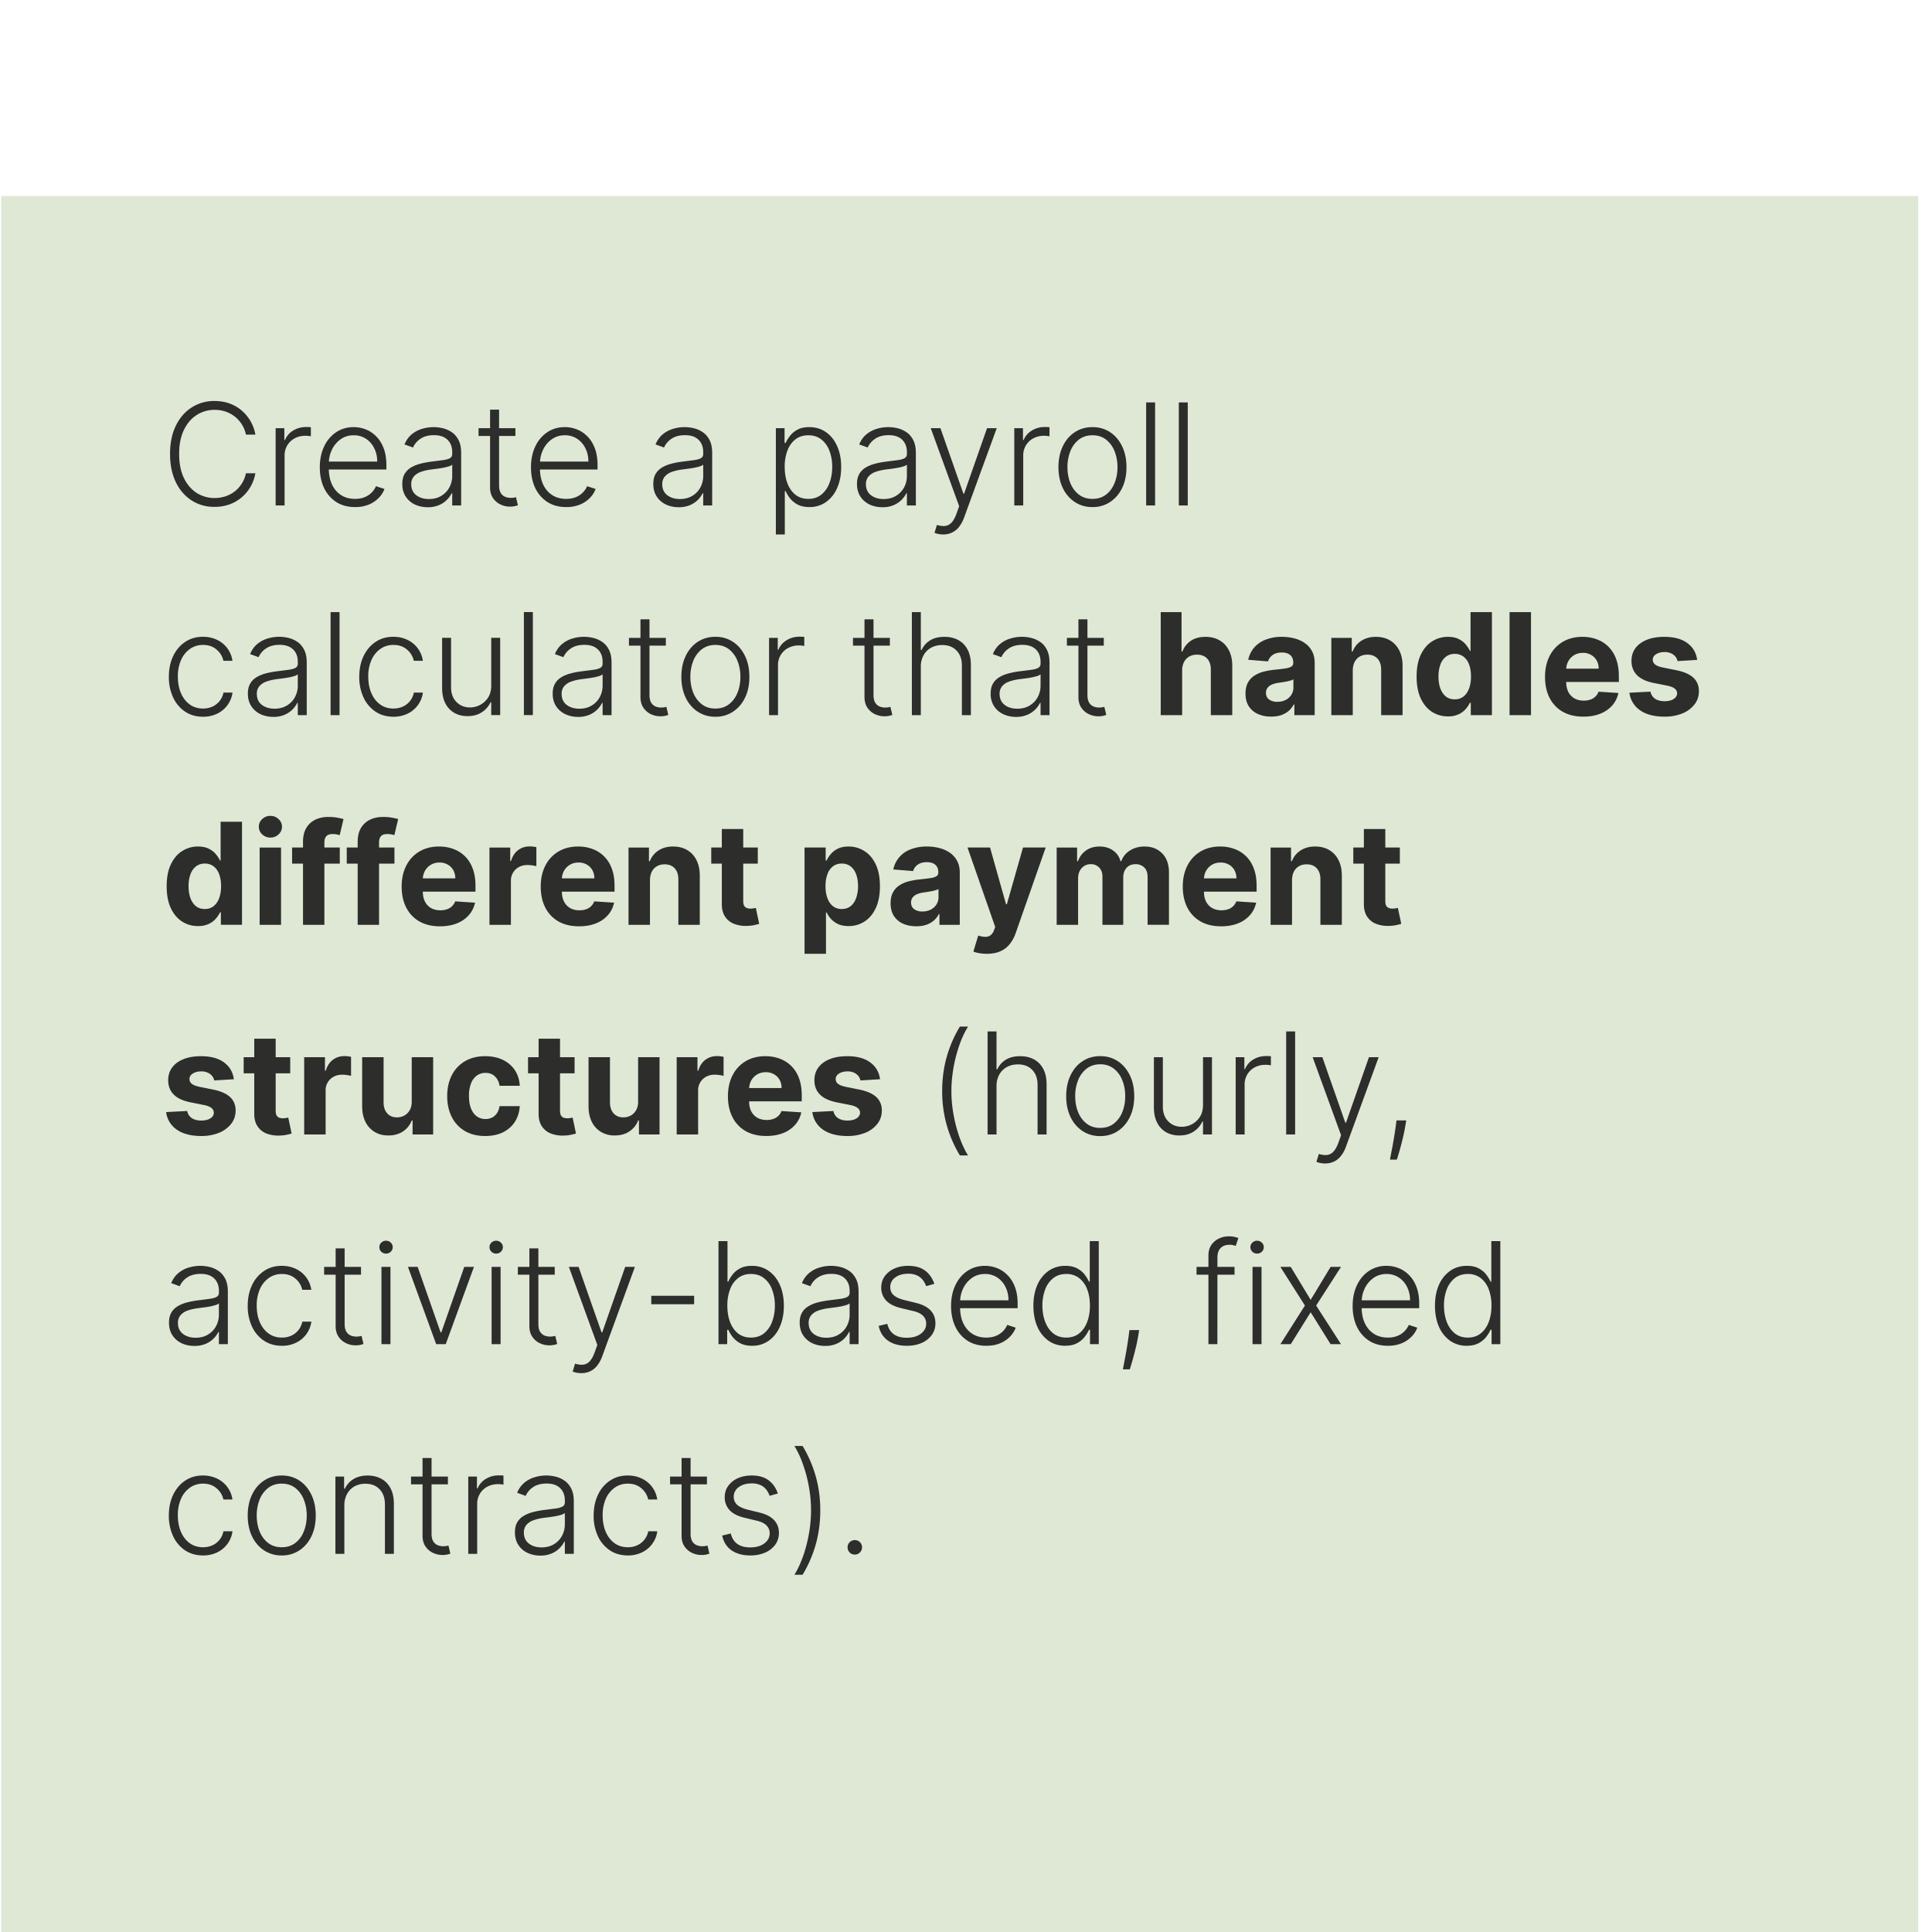 <svg xmlns="http://www.w3.org/2000/svg" width="129" height="129" fill="none"><g filter="url(#a)"><path fill="#DFE8D5" d="M.083.545h128v128h-128z"/><path fill="#000" fill-opacity=".8" d="M17.052 16.481h-.631a1.962 1.962 0 0 0-.256-.651 2.017 2.017 0 0 0-.457-.528 2.082 2.082 0 0 0-.624-.35 2.239 2.239 0 0 0-.756-.124c-.435 0-.831.114-1.19.34-.356.226-.642.559-.857.998-.212.436-.319.972-.319 1.605 0 .639.107 1.176.32 1.613.214.437.5.768.856.995a2.2 2.2 0 0 0 1.19.336c.27 0 .523-.042.756-.125a2.017 2.017 0 0 0 1.082-.874c.122-.2.208-.42.255-.654h.631a2.76 2.76 0 0 1-.316.883 2.633 2.633 0 0 1-.584.713 2.63 2.63 0 0 1-.813.477 2.877 2.877 0 0 1-1.011.171 2.79 2.79 0 0 1-1.54-.433 2.97 2.97 0 0 1-1.054-1.23c-.253-.529-.38-1.152-.38-1.872 0-.718.127-1.342.38-1.87.255-.53.607-.938 1.055-1.227a2.76 2.76 0 0 1 1.539-.437c.367 0 .704.057 1.01.171.308.112.579.272.814.478a2.72 2.72 0 0 1 .9 1.596zm1.352 4.73v-5.16h.581v.793h.044a1.29 1.29 0 0 1 .537-.628c.258-.161.549-.242.874-.242a4.563 4.563 0 0 1 .316.01v.608a5.145 5.145 0 0 0-.142-.02 1.667 1.667 0 0 0-.218-.013c-.269 0-.508.057-.719.171a1.271 1.271 0 0 0-.675 1.15v3.332h-.598zm5.302.108c-.482 0-.899-.112-1.25-.335a2.253 2.253 0 0 1-.817-.938c-.19-.4-.285-.862-.285-1.384 0-.52.095-.981.285-1.384a2.31 2.31 0 0 1 .797-.951c.34-.23.733-.346 1.179-.346.28 0 .55.051.81.154.26.101.492.257.698.467.209.209.373.472.494.79.121.316.182.69.182 1.122v.296h-4.032v-.528h3.42c0-.331-.067-.63-.202-.893a1.567 1.567 0 0 0-.554-.632 1.452 1.452 0 0 0-.816-.232c-.327 0-.615.087-.864.262a1.8 1.8 0 0 0-.584.692c-.14.287-.21.6-.212.941v.316c0 .41.07.768.212 1.075.143.305.346.54.608.709.262.168.572.252.93.252.245 0 .459-.038.642-.114a1.377 1.377 0 0 0 .756-.733l.568.185a1.672 1.672 0 0 1-.386.601 1.967 1.967 0 0 1-.666.444 2.36 2.36 0 0 1-.913.164zm4.852.01c-.312 0-.596-.06-.854-.18a1.493 1.493 0 0 1-.614-.532c-.153-.233-.229-.515-.229-.846 0-.256.048-.47.145-.646.096-.174.232-.317.41-.43.176-.111.386-.2.628-.265s.508-.115.8-.151c.288-.036.532-.067.732-.094.201-.027.355-.07.46-.128.105-.058.158-.152.158-.282v-.121c0-.352-.105-.628-.316-.83-.208-.204-.508-.306-.9-.306-.372 0-.676.082-.91.246a1.359 1.359 0 0 0-.491.578l-.568-.205c.116-.283.278-.508.484-.676a1.91 1.91 0 0 1 .692-.366 2.613 2.613 0 0 1 1.391-.037c.215.052.414.141.598.269.184.125.332.301.447.527.114.224.171.509.171.854v3.504h-.598v-.817h-.037a1.655 1.655 0 0 1-.85.796 1.88 1.88 0 0 1-.75.139zm.08-.547c.318 0 .594-.07.827-.212.233-.14.412-.328.537-.56a1.6 1.6 0 0 0 .192-.777v-.746a.596.596 0 0 1-.225.114 3.11 3.11 0 0 1-.36.091 8.395 8.395 0 0 1-.403.064l-.363.047c-.29.036-.54.092-.745.168a1.074 1.074 0 0 0-.474.316.772.772 0 0 0-.165.51c0 .314.112.557.336.73.224.17.505.255.843.255zm5.777-4.73v.52h-2.462v-.52h2.463zm-1.693-1.237h.602v5.05c0 .215.037.384.11.507a.63.63 0 0 0 .29.259.98.98 0 0 0 .379.074 1.296 1.296 0 0 0 .349-.047l.128.54a1.36 1.36 0 0 1-.215.061 1.4 1.4 0 0 1-.316.03 1.47 1.47 0 0 1-.635-.144 1.242 1.242 0 0 1-.497-.43c-.13-.19-.195-.427-.195-.71v-5.19zm5.083 6.504c-.482 0-.899-.112-1.25-.335a2.252 2.252 0 0 1-.817-.938c-.19-.4-.285-.862-.285-1.384 0-.52.095-.981.285-1.384a2.31 2.31 0 0 1 .797-.951c.34-.23.733-.346 1.179-.346.28 0 .55.051.81.154.26.101.492.257.698.467.209.209.373.472.494.79.121.316.182.69.182 1.122v.296h-4.032v-.528h3.42c0-.331-.067-.63-.201-.893a1.568 1.568 0 0 0-.555-.632 1.452 1.452 0 0 0-.816-.232c-.327 0-.615.087-.864.262a1.801 1.801 0 0 0-.584.692c-.139.287-.21.6-.212.941v.316c0 .41.07.768.212 1.075.143.305.346.54.608.709.262.168.572.252.93.252.245 0 .459-.038.642-.114a1.376 1.376 0 0 0 .756-.733l.568.185a1.672 1.672 0 0 1-.386.601 1.968 1.968 0 0 1-.666.444 2.36 2.36 0 0 1-.913.164zm7.513.01c-.311 0-.596-.06-.853-.18a1.493 1.493 0 0 1-.615-.532c-.153-.233-.229-.515-.229-.846 0-.256.048-.47.145-.646.096-.174.233-.317.41-.43.176-.111.386-.2.628-.265s.508-.115.8-.151c.288-.036.532-.067.732-.094.201-.027.355-.07.46-.128.105-.058.158-.152.158-.282v-.121c0-.352-.105-.628-.316-.83-.208-.204-.508-.306-.9-.306-.372 0-.675.082-.91.246a1.359 1.359 0 0 0-.491.578l-.568-.205c.117-.283.278-.508.484-.676a1.91 1.91 0 0 1 .692-.366 2.611 2.611 0 0 1 1.39-.037c.216.052.415.141.599.269.184.125.333.301.447.527.114.224.171.509.171.854v3.504h-.598v-.817h-.037a1.656 1.656 0 0 1-.85.796 1.88 1.88 0 0 1-.75.139zm.08-.547c.319 0 .594-.07.827-.212.233-.14.412-.328.538-.56a1.6 1.6 0 0 0 .191-.777v-.746a.595.595 0 0 1-.225.114 3.1 3.1 0 0 1-.36.091 8.39 8.39 0 0 1-.403.064l-.363.047c-.29.036-.54.092-.745.168a1.076 1.076 0 0 0-.474.316.773.773 0 0 0-.165.51c0 .314.112.557.336.73.224.17.505.255.843.255zm6.406 2.365v-7.096h.581v.985h.07c.072-.155.17-.313.296-.474.126-.164.291-.301.498-.413.208-.112.47-.168.786-.168.425 0 .797.112 1.115.336.32.221.569.533.746.934.18.398.269.863.269 1.394 0 .533-.09 1-.269 1.401a2.201 2.201 0 0 1-.746.938 1.877 1.877 0 0 1-1.109.335c-.31 0-.572-.056-.782-.168a1.61 1.61 0 0 1-.508-.413 2.381 2.381 0 0 1-.295-.484h-.054v2.893h-.598zm.591-4.512c0 .417.062.786.185 1.109.125.32.305.572.538.756.235.181.52.272.853.272.343 0 .632-.094.867-.282a1.77 1.77 0 0 0 .54-.77c.126-.322.189-.684.189-1.085a2.95 2.95 0 0 0-.185-1.072 1.7 1.7 0 0 0-.538-.756c-.237-.188-.528-.282-.873-.282-.336 0-.622.09-.857.272-.235.18-.414.428-.537.746a3.04 3.04 0 0 0-.182 1.092zm6.523 2.694c-.311 0-.596-.06-.853-.18a1.493 1.493 0 0 1-.615-.532c-.153-.233-.229-.515-.229-.846 0-.256.049-.47.145-.646.096-.174.233-.317.41-.43.177-.111.386-.2.628-.265s.508-.115.8-.151c.289-.036.533-.067.732-.094.202-.027.355-.07.46-.128.106-.058.158-.152.158-.282v-.121c0-.352-.105-.628-.316-.83-.208-.204-.508-.306-.9-.306-.372 0-.675.082-.91.246a1.359 1.359 0 0 0-.491.578l-.568-.205c.117-.283.278-.508.484-.676a1.91 1.91 0 0 1 .692-.366 2.613 2.613 0 0 1 1.391-.037c.215.052.414.141.598.269.184.125.333.301.447.527.114.224.171.509.171.854v3.504h-.598v-.817h-.037a1.655 1.655 0 0 1-.85.796 1.88 1.88 0 0 1-.749.139zm.08-.547c.319 0 .594-.07.827-.212.233-.14.412-.328.538-.56.127-.236.191-.495.191-.777v-.746a.596.596 0 0 1-.225.114 3.11 3.11 0 0 1-.36.091 8.395 8.395 0 0 1-.403.064 43.92 43.92 0 0 1-.362.047c-.291.036-.54.092-.746.168a1.074 1.074 0 0 0-.474.316.772.772 0 0 0-.165.51c0 .314.112.557.336.73.224.17.505.255.844.255zm3.977 2.365a1.565 1.565 0 0 1-.578-.107l.161-.528c.204.063.386.085.545.067a.668.668 0 0 0 .423-.215c.123-.125.233-.318.33-.578l.187-.524-1.898-5.21h.648l1.533 4.37h.047l1.532-4.37h.648l-2.184 5.976a2.176 2.176 0 0 1-.34.622 1.27 1.27 0 0 1-.466.373c-.175.083-.37.124-.588.124zm4.748-1.935v-5.16h.581v.792h.044c.103-.26.282-.469.538-.628a1.61 1.61 0 0 1 .873-.242 4.558 4.558 0 0 1 .316.01v.608a5.145 5.145 0 0 0-.141-.02 1.667 1.667 0 0 0-.219-.013 1.49 1.49 0 0 0-.719.171 1.27 1.27 0 0 0-.675 1.15v3.332h-.598zm5.221.107a2.1 2.1 0 0 1-1.183-.339 2.296 2.296 0 0 1-.8-.937c-.192-.401-.288-.864-.288-1.388 0-.528.096-.993.289-1.394.192-.403.46-.717.8-.94.342-.227.736-.34 1.182-.34.446 0 .839.113 1.18.34.34.225.606.539.799.94.195.4.292.866.292 1.394 0 .524-.096.987-.289 1.388-.192.398-.46.71-.803.937a2.08 2.08 0 0 1-1.179.34zm0-.547c.358 0 .662-.096.91-.29.25-.192.437-.448.565-.768.13-.32.195-.674.195-1.059 0-.385-.065-.739-.195-1.062a1.806 1.806 0 0 0-.564-.776c-.249-.195-.553-.292-.91-.292s-.66.098-.911.292a1.83 1.83 0 0 0-.568.776 2.86 2.86 0 0 0-.192 1.062c0 .385.064.738.192 1.058.13.32.319.577.568.77.248.192.552.289.91.289zm4.182-6.44v6.88h-.598v-6.88h.598zm2.18 0v6.88h-.597v-6.88h.598zm-65.75 20.986c-.462 0-.864-.115-1.206-.346a2.291 2.291 0 0 1-.793-.947 3.19 3.19 0 0 1-.282-1.37c0-.518.095-.979.285-1.382.193-.403.46-.719.8-.947.34-.23.736-.346 1.186-.346.345 0 .657.067.937.201a1.823 1.823 0 0 1 1.038 1.401h-.604a1.336 1.336 0 0 0-.454-.745c-.237-.209-.54-.313-.907-.313-.33 0-.62.09-.874.269a1.766 1.766 0 0 0-.594.742 2.67 2.67 0 0 0-.212 1.099c0 .419.07.79.208 1.112.14.32.334.571.585.753.253.181.549.272.887.272.228 0 .437-.043.625-.128a1.293 1.293 0 0 0 .739-.937h.605a1.826 1.826 0 0 1-1.015 1.404 2.105 2.105 0 0 1-.954.208zm4.692.01c-.312 0-.596-.06-.854-.18a1.493 1.493 0 0 1-.614-.532c-.153-.233-.229-.515-.229-.846 0-.256.048-.47.145-.645.096-.175.232-.319.41-.43.176-.112.386-.201.628-.266s.508-.115.8-.151c.288-.036.532-.067.732-.094.201-.027.355-.07.46-.128.105-.058.158-.152.158-.282v-.121c0-.352-.105-.628-.316-.83-.208-.204-.508-.306-.9-.306-.372 0-.676.082-.91.246a1.357 1.357 0 0 0-.491.578l-.568-.205c.116-.283.278-.508.484-.676.206-.17.436-.292.692-.366a2.612 2.612 0 0 1 1.39-.037c.216.052.415.141.599.269.183.125.332.301.447.527.114.224.17.509.17.854v3.504h-.597v-.817h-.037a1.655 1.655 0 0 1-.85.796 1.88 1.88 0 0 1-.75.139zm.08-.547c.318 0 .594-.07.827-.212.233-.14.412-.328.537-.56a1.6 1.6 0 0 0 .192-.777v-.746a.595.595 0 0 1-.225.114 3.104 3.104 0 0 1-.36.091 8.395 8.395 0 0 1-.403.064l-.363.047c-.29.036-.54.092-.746.168a1.076 1.076 0 0 0-.473.316.773.773 0 0 0-.165.51c0 .314.112.557.336.73.224.17.505.255.843.255zm4.343-6.45v6.88h-.598v-6.88h.598zm3.598 6.987c-.461 0-.863-.115-1.206-.346a2.292 2.292 0 0 1-.793-.947 3.19 3.19 0 0 1-.282-1.37c0-.518.095-.979.285-1.382.193-.403.46-.719.8-.947.34-.23.736-.346 1.186-.346.345 0 .657.067.937.201a1.823 1.823 0 0 1 1.038 1.401h-.604a1.336 1.336 0 0 0-.454-.745c-.237-.209-.54-.313-.907-.313-.33 0-.62.09-.873.269a1.765 1.765 0 0 0-.595.742 2.67 2.67 0 0 0-.212 1.099c0 .419.07.79.209 1.112.138.32.333.571.584.753.253.181.549.272.887.272.229 0 .437-.043.625-.128a1.294 1.294 0 0 0 .74-.937h.604a1.827 1.827 0 0 1-1.015 1.404 2.105 2.105 0 0 1-.954.208zm6.53-2.08V30.05h.598v5.16h-.598v-.856h-.047a1.591 1.591 0 0 1-.575.662c-.262.175-.582.262-.96.262-.33 0-.622-.072-.878-.215a1.522 1.522 0 0 1-.601-.638c-.146-.28-.218-.624-.218-1.032V30.05h.598v3.306c0 .404.118.728.356.975.237.244.542.366.914.366a1.436 1.436 0 0 0 1.203-.659c.138-.217.208-.483.208-.8zm2.78-4.908v6.88h-.599v-6.88h.598zm3.021 7c-.312 0-.596-.061-.853-.182a1.493 1.493 0 0 1-.615-.53c-.153-.234-.229-.516-.229-.847 0-.256.048-.47.145-.645.096-.175.233-.319.41-.43.176-.112.386-.201.628-.266s.508-.115.8-.151c.288-.036.532-.067.732-.094.202-.027.355-.07.46-.128.105-.058.158-.152.158-.282v-.121c0-.352-.105-.628-.316-.83-.208-.204-.508-.306-.9-.306-.372 0-.675.082-.91.246a1.359 1.359 0 0 0-.491.578l-.568-.205c.117-.283.278-.508.484-.676a1.91 1.91 0 0 1 .692-.366 2.613 2.613 0 0 1 1.391-.037c.215.052.414.141.598.269.184.125.333.301.447.527.114.224.171.509.171.854v3.504h-.598v-.817H40.2a1.655 1.655 0 0 1-.85.796 1.88 1.88 0 0 1-.75.139zm.08-.548c.319 0 .594-.07.827-.212.233-.14.412-.328.538-.56.127-.236.191-.495.191-.777v-.746a.596.596 0 0 1-.225.114 3.11 3.11 0 0 1-.36.091 8.395 8.395 0 0 1-.403.064 43.92 43.92 0 0 1-.363.047c-.29.036-.54.092-.745.168a1.074 1.074 0 0 0-.474.316.772.772 0 0 0-.165.51c0 .314.112.557.336.73.224.17.505.255.843.255zm5.778-4.73v.52h-2.463v-.52h2.463zm-1.694-1.237h.602v5.05c0 .215.037.384.11.507a.63.63 0 0 0 .29.259.98.98 0 0 0 .38.074 1.26 1.26 0 0 0 .348-.047l.128.54a1.36 1.36 0 0 1-.215.061 1.4 1.4 0 0 1-.316.03 1.47 1.47 0 0 1-.635-.144 1.242 1.242 0 0 1-.497-.43c-.13-.19-.195-.427-.195-.71v-5.19zm5.002 6.504a2.1 2.1 0 0 1-1.183-.339 2.296 2.296 0 0 1-.8-.937c-.192-.401-.288-.864-.288-1.388 0-.528.096-.993.289-1.394.193-.403.459-.717.8-.94.342-.227.736-.34 1.182-.34.446 0 .839.113 1.18.34.34.225.606.539.799.94.195.4.292.866.292 1.394 0 .524-.096.987-.289 1.388-.192.398-.46.71-.803.937a2.08 2.08 0 0 1-1.179.34zm0-.547c.358 0 .662-.096.91-.29.25-.192.437-.448.565-.768.13-.32.195-.674.195-1.059 0-.385-.065-.739-.195-1.062a1.806 1.806 0 0 0-.564-.776c-.25-.195-.552-.292-.91-.292-.357 0-.66.098-.911.292a1.83 1.83 0 0 0-.568.776 2.86 2.86 0 0 0-.192 1.062c0 .385.064.738.192 1.059.13.32.319.576.568.769.248.193.552.289.91.289zm3.584.44v-5.16h.581v.792h.044c.103-.26.282-.469.538-.628a1.61 1.61 0 0 1 .873-.242 4.563 4.563 0 0 1 .316.01v.608a5.145 5.145 0 0 0-.141-.02 1.667 1.667 0 0 0-.219-.013 1.49 1.49 0 0 0-.719.171 1.271 1.271 0 0 0-.675 1.15v3.332h-.598zm8.066-5.16v.52h-2.463v-.52h2.463zm-1.693-1.237h.601v5.05c0 .215.037.384.11.507a.63.63 0 0 0 .29.259.98.98 0 0 0 .38.074 1.282 1.282 0 0 0 .349-.047l.128.54c-.059.023-.13.043-.215.061a1.4 1.4 0 0 1-.316.03 1.47 1.47 0 0 1-.635-.144 1.243 1.243 0 0 1-.497-.43c-.13-.19-.195-.427-.195-.71v-5.19zm3.76 3.172v3.225h-.598v-6.88h.598v2.529h.054c.12-.267.308-.48.56-.638.256-.16.579-.239.968-.239.35 0 .657.072.921.215.264.143.47.355.618.635.148.28.222.625.222 1.035v3.343h-.601v-3.306c0-.426-.12-.76-.356-1.005-.236-.246-.554-.37-.955-.37-.275 0-.52.059-.736.175a1.285 1.285 0 0 0-.51.505 1.548 1.548 0 0 0-.185.776zm6.36 3.343c-.312 0-.597-.061-.854-.182a1.493 1.493 0 0 1-.615-.53 1.52 1.52 0 0 1-.228-.847c0-.256.048-.47.144-.645.096-.175.233-.319.41-.43.177-.112.386-.201.628-.266s.509-.115.8-.151c.289-.036.533-.067.732-.094.202-.027.355-.07.46-.128.106-.058.158-.152.158-.282v-.121c0-.352-.105-.628-.315-.83-.209-.204-.509-.306-.9-.306-.373 0-.676.082-.911.246a1.358 1.358 0 0 0-.49.578l-.569-.205c.117-.283.278-.508.484-.676.206-.17.437-.292.692-.366a2.612 2.612 0 0 1 1.39-.037c.216.052.416.141.6.269.183.125.332.301.446.527.114.224.171.509.171.854v3.504h-.598v-.817h-.037a1.655 1.655 0 0 1-.85.796 1.88 1.88 0 0 1-.749.139zm.08-.548c.318 0 .593-.07.826-.212.233-.14.412-.328.538-.56a1.6 1.6 0 0 0 .191-.777v-.746a.595.595 0 0 1-.225.114 3.104 3.104 0 0 1-.36.091 8.395 8.395 0 0 1-.402.064l-.363.047c-.291.036-.54.092-.746.168a1.076 1.076 0 0 0-.474.316.773.773 0 0 0-.164.51c0 .314.112.557.336.73.224.17.505.255.843.255zm5.777-4.73v.52h-2.463v-.52H73.7zm-1.693-1.237h.601v5.05c0 .215.037.384.11.507a.63.63 0 0 0 .29.259.98.98 0 0 0 .38.074 1.282 1.282 0 0 0 .349-.047l.128.54a1.44 1.44 0 0 1-.216.061 1.4 1.4 0 0 1-.315.03 1.47 1.47 0 0 1-.635-.144 1.242 1.242 0 0 1-.498-.43c-.13-.19-.194-.427-.194-.71v-5.19zm6.925 3.413v2.984h-1.431v-6.88h1.39v2.63h.061a1.47 1.47 0 0 1 .564-.716c.26-.174.586-.262.978-.262.358 0 .671.079.938.235.268.155.477.378.624.669.15.289.224.635.222 1.038v3.286h-1.431v-3.03c.002-.319-.079-.566-.242-.743-.161-.177-.387-.265-.679-.265-.195 0-.367.04-.517.124a.881.881 0 0 0-.35.363 1.229 1.229 0 0 0-.127.567zm5.944 3.081a2.15 2.15 0 0 1-.88-.171 1.417 1.417 0 0 1-.612-.514c-.147-.229-.221-.513-.221-.853 0-.287.052-.528.157-.723a1.28 1.28 0 0 1 .43-.47 2.1 2.1 0 0 1 .619-.269c.233-.06.477-.103.732-.128.3-.03.542-.06.726-.087.184-.029.317-.072.4-.128a.28.28 0 0 0 .124-.248v-.02c0-.213-.067-.378-.202-.494-.132-.117-.32-.175-.564-.175-.258 0-.462.057-.615.171a.789.789 0 0 0-.302.424l-1.324-.108c.067-.313.2-.584.397-.813.197-.23.45-.407.762-.53a2.917 2.917 0 0 1 1.089-.189c.286 0 .56.034.823.1.264.068.498.172.702.313.206.142.369.323.487.545.119.22.178.482.178.79v3.48h-1.357v-.716h-.04a1.454 1.454 0 0 1-.333.427c-.139.12-.306.216-.5.286-.195.067-.42.1-.676.1zm.41-.987c.21 0 .396-.042.558-.125a.989.989 0 0 0 .38-.342.884.884 0 0 0 .137-.488v-.547a.766.766 0 0 1-.185.08 3.34 3.34 0 0 1-.258.064 9.765 9.765 0 0 1-.29.05l-.261.038a1.766 1.766 0 0 0-.44.117.703.703 0 0 0-.293.219.532.532 0 0 0-.104.336c0 .194.07.343.212.446a.922.922 0 0 0 .544.152zm5.038-2.094v2.984h-1.431v-5.16h1.364v.91h.06c.114-.3.306-.538.575-.712.269-.177.594-.266.977-.266.359 0 .671.079.938.235.266.157.473.381.621.672.148.29.222.634.222 1.035v3.286h-1.43v-3.03c.002-.316-.079-.563-.242-.74-.164-.179-.389-.268-.675-.268-.193 0-.363.04-.511.124a.866.866 0 0 0-.343.363c-.08.156-.122.346-.124.567zm6.356 3.068c-.392 0-.747-.1-1.065-.303-.316-.203-.567-.502-.753-.897-.184-.396-.275-.882-.275-1.458 0-.591.095-1.083.285-1.475.19-.394.444-.688.76-.883a1.945 1.945 0 0 1 1.044-.296c.29 0 .53.05.723.148.195.096.351.217.47.363.121.143.213.284.276.423h.043v-2.587h1.428v6.88h-1.411v-.826h-.06a1.843 1.843 0 0 1-.286.427 1.42 1.42 0 0 1-.474.346 1.632 1.632 0 0 1-.705.138zm.453-1.139a.918.918 0 0 0 .585-.188c.161-.128.284-.306.37-.534.087-.229.13-.497.13-.803 0-.307-.042-.574-.127-.8a1.148 1.148 0 0 0-.37-.524.94.94 0 0 0-.588-.185.928.928 0 0 0-.594.192 1.171 1.171 0 0 0-.367.53 2.28 2.28 0 0 0-.124.787c0 .3.041.565.124.796.085.228.208.408.367.538a.93.93 0 0 0 .594.191zm5.091-5.826v6.88h-1.431v-6.88h1.431zm3.498 6.982c-.53 0-.987-.108-1.37-.323a2.209 2.209 0 0 1-.881-.92c-.206-.4-.309-.87-.309-1.415 0-.53.103-.997.309-1.398.206-.4.497-.713.871-.937.376-.224.817-.336 1.323-.336.341 0 .658.055.951.165.296.107.553.27.773.487a2.2 2.2 0 0 1 .517.82c.123.327.185.71.185 1.149v.393h-4.358v-.887h3.011c0-.206-.045-.389-.135-.548a.953.953 0 0 0-.373-.373 1.06 1.06 0 0 0-.547-.137c-.217 0-.41.05-.578.15a1.059 1.059 0 0 0-.39.4 1.13 1.13 0 0 0-.144.555V33c0 .256.047.476.141.662.096.186.232.33.406.43.175.1.382.151.622.151.159 0 .305-.022.437-.067a.874.874 0 0 0 .554-.53l1.324.087a1.808 1.808 0 0 1-.413.833 2.075 2.075 0 0 1-.8.55c-.325.13-.7.196-1.126.196zm7.597-3.79-1.31.08a.684.684 0 0 0-.145-.302.765.765 0 0 0-.292-.218.995.995 0 0 0-.427-.084c-.222 0-.409.047-.561.14-.152.093-.228.216-.228.37 0 .124.049.228.147.313.099.085.268.153.508.205l.934.188c.501.103.875.269 1.122.497.246.229.369.529.369.9 0 .339-.099.636-.299.891a1.939 1.939 0 0 1-.813.598 3.091 3.091 0 0 1-1.186.212c-.683 0-1.227-.143-1.632-.427a1.658 1.658 0 0 1-.709-1.17l1.407-.073a.727.727 0 0 0 .309.477c.164.108.373.161.629.161.251 0 .452-.048.604-.144.155-.099.233-.225.236-.38a.396.396 0 0 0-.165-.319c-.107-.085-.273-.15-.497-.195l-.894-.178c-.504-.1-.879-.276-1.125-.524-.245-.249-.367-.566-.367-.95 0-.332.09-.618.269-.858.182-.24.436-.424.763-.554.329-.13.714-.195 1.156-.195.651 0 1.164.138 1.538.413.377.276.596.651.659 1.126zM13.222 49.296c-.392 0-.747-.1-1.065-.303-.316-.203-.566-.502-.752-.897-.184-.396-.276-.882-.276-1.458 0-.591.095-1.083.286-1.475.19-.394.443-.688.759-.883a1.945 1.945 0 0 1 1.045-.296c.289 0 .53.05.722.148.195.096.352.217.47.363.122.143.213.284.276.423h.044v-2.587h1.428v6.88h-1.411v-.826h-.06a1.843 1.843 0 0 1-.287.427 1.42 1.42 0 0 1-.473.346 1.632 1.632 0 0 1-.706.138zm.454-1.139c.23 0 .425-.063.584-.188a1.19 1.19 0 0 0 .37-.534c.087-.229.131-.497.131-.803 0-.307-.043-.574-.128-.8a1.148 1.148 0 0 0-.37-.524.94.94 0 0 0-.587-.185.928.928 0 0 0-.595.192 1.171 1.171 0 0 0-.366.53 2.28 2.28 0 0 0-.124.787c0 .3.041.565.124.796.085.228.207.408.366.538.161.127.36.191.595.191zm3.66 1.055v-5.16h1.43v5.16h-1.43zm.718-5.826a.778.778 0 0 1-.547-.212.687.687 0 0 1-.225-.514c0-.197.075-.366.225-.507a.77.77 0 0 1 .547-.215c.213 0 .395.072.545.215a.684.684 0 0 1 0 1.022.766.766 0 0 1-.545.211zm4.634.665v1.075h-3.185v-1.075h3.185zm-2.456 5.16v-5.533c0-.374.073-.684.219-.93.148-.247.35-.431.604-.555.256-.123.546-.184.87-.184.22 0 .42.016.602.05.184.034.32.064.41.09l-.255 1.076a1.76 1.76 0 0 0-.209-.05 1.299 1.299 0 0 0-.248-.024c-.21 0-.358.05-.44.148-.083.096-.125.232-.125.406v5.507h-1.428zm6.106-5.16v1.075h-3.185v-1.075h3.185zm-2.456 5.16v-5.533c0-.374.073-.684.218-.93a1.41 1.41 0 0 1 .605-.555c.255-.123.545-.184.87-.184.22 0 .42.016.602.05.183.034.32.064.41.09l-.256 1.076a1.756 1.756 0 0 0-.208-.05 1.298 1.298 0 0 0-.249-.024c-.21 0-.357.05-.44.148-.083.096-.124.232-.124.406v5.507h-1.428zm5.497.102c-.53 0-.988-.108-1.37-.323a2.21 2.21 0 0 1-.88-.92c-.207-.4-.31-.87-.31-1.415 0-.53.103-.997.31-1.398.205-.4.495-.713.87-.937.376-.224.817-.336 1.323-.336.34 0 .658.055.95.165.297.107.554.27.774.487.221.217.394.49.517.82.123.327.185.71.185 1.149v.393H27.39v-.887h3.01c0-.206-.044-.389-.134-.548a.963.963 0 0 0-.373-.373 1.064 1.064 0 0 0-.547-.137c-.218 0-.41.05-.578.15a1.061 1.061 0 0 0-.39.4 1.13 1.13 0 0 0-.145.555V47c0 .256.048.476.142.662.096.186.232.33.406.43.175.1.382.151.622.151.159 0 .304-.022.437-.067a.877.877 0 0 0 .554-.53l1.324.087a1.806 1.806 0 0 1-.414.833 2.074 2.074 0 0 1-.8.55c-.324.13-.7.196-1.125.196zm3.303-.101v-5.16h1.387v.9h.054c.094-.32.252-.562.474-.726.222-.166.477-.249.766-.249a2.154 2.154 0 0 1 .45.05v1.27a2.503 2.503 0 0 0-.605-.077c-.21 0-.398.047-.564.138a1.014 1.014 0 0 0-.53.934v2.92h-1.432zm5.983.1c-.531 0-.988-.107-1.371-.322a2.209 2.209 0 0 1-.88-.92c-.206-.4-.31-.87-.31-1.415 0-.53.104-.997.31-1.398.206-.4.496-.713.87-.937.376-.224.817-.336 1.324-.336.34 0 .657.055.95.165a2.1 2.1 0 0 1 .773.487 2.2 2.2 0 0 1 .517.82c.124.327.185.71.185 1.149v.393h-4.357v-.887h3.01c0-.206-.045-.389-.134-.548a.963.963 0 0 0-.373-.373 1.064 1.064 0 0 0-.548-.137c-.217 0-.41.05-.578.15a1.061 1.061 0 0 0-.39.4 1.13 1.13 0 0 0-.144.555V47c0 .256.047.476.141.662.097.186.232.33.407.43.174.1.382.151.621.151.16 0 .305-.022.437-.067a.875.875 0 0 0 .554-.53l1.324.087a1.807 1.807 0 0 1-.413.833 2.074 2.074 0 0 1-.8.55c-.325.13-.7.196-1.125.196zm4.734-3.084v2.984h-1.432v-5.16h1.364v.91h.06c.115-.3.307-.538.575-.712.27-.177.595-.266.978-.266.358 0 .67.079.937.235a1.6 1.6 0 0 1 .622.672c.148.29.222.634.222 1.035v3.286h-1.431v-3.03c.002-.316-.079-.563-.242-.74-.164-.179-.389-.269-.676-.269-.192 0-.363.042-.51.125a.866.866 0 0 0-.343.363c-.08.157-.122.346-.124.567zm7.199-2.177v1.075H47.49v-1.075h3.108zm-2.402-1.236h1.43v4.811c0 .132.02.235.061.31.04.07.096.121.168.15a.68.68 0 0 0 .256.044c.067 0 .134-.006.201-.017l.155-.03.225 1.065a4.052 4.052 0 0 1-.303.077 2.4 2.4 0 0 1-.473.057 2.174 2.174 0 0 1-.907-.137 1.267 1.267 0 0 1-.602-.49c-.143-.223-.214-.502-.211-.84v-5zm5.524 8.332v-7.096h1.41v.867h.065c.062-.139.153-.28.272-.423a1.42 1.42 0 0 1 .47-.363c.195-.099.437-.148.726-.148.376 0 .723.099 1.041.296.318.195.573.49.763.883.19.392.286.884.286 1.475 0 .576-.093 1.062-.28 1.459-.183.394-.434.693-.752.896a1.93 1.93 0 0 1-1.061.303c-.278 0-.515-.046-.71-.138a1.467 1.467 0 0 1-.473-.346 1.76 1.76 0 0 1-.282-.427h-.044v2.762H53.72zm1.4-4.515c0 .306.043.574.128.803.086.228.209.406.37.534a.929.929 0 0 0 .588.188c.233 0 .43-.064.591-.191.162-.13.284-.31.366-.538a2.29 2.29 0 0 0 .128-.796c0-.298-.041-.56-.124-.786a1.171 1.171 0 0 0-.366-.531.928.928 0 0 0-.595-.192.945.945 0 0 0-.591.185 1.16 1.16 0 0 0-.367.524 2.269 2.269 0 0 0-.127.8zm6.058 2.677c-.329 0-.622-.057-.88-.171a1.417 1.417 0 0 1-.611-.514c-.148-.229-.222-.513-.222-.853 0-.287.052-.528.158-.723.105-.195.248-.351.43-.47.181-.119.387-.208.618-.269.233-.06.477-.103.732-.128.3-.03.543-.06.726-.087.184-.029.317-.072.4-.128a.28.28 0 0 0 .124-.248v-.02c0-.213-.067-.378-.201-.494-.133-.117-.32-.175-.565-.175-.257 0-.462.057-.615.171a.789.789 0 0 0-.302.424l-1.324-.108a1.814 1.814 0 0 1 1.159-1.343 2.917 2.917 0 0 1 1.089-.189c.287 0 .561.034.823.1.264.068.498.172.702.313.206.142.369.323.487.545.12.22.179.482.179.79v3.48h-1.358v-.716h-.04a1.456 1.456 0 0 1-.333.427 1.54 1.54 0 0 1-.5.286c-.195.067-.42.1-.676.1zm.41-.987c.21 0 .397-.042.558-.125a.988.988 0 0 0 .38-.342.884.884 0 0 0 .137-.488v-.547a.766.766 0 0 1-.184.08 3.328 3.328 0 0 1-.26.064 9.636 9.636 0 0 1-.288.05l-.262.038a1.769 1.769 0 0 0-.44.117.703.703 0 0 0-.293.219.532.532 0 0 0-.104.336c0 .194.07.343.212.446a.922.922 0 0 0 .544.152zm4.306 2.825c-.182 0-.352-.014-.511-.044a1.853 1.853 0 0 1-.39-.104l.323-1.068c.168.051.319.08.453.084a.576.576 0 0 0 .353-.094.696.696 0 0 0 .245-.343l.084-.218-1.85-5.309h1.504l1.069 3.79h.053l1.079-3.79h1.515l-2.005 5.719c-.097.277-.228.52-.394.725-.163.209-.37.369-.621.48-.251.115-.553.172-.907.172zm4.66-1.935v-5.16h1.364v.91h.06c.108-.303.287-.541.538-.716.25-.175.55-.262.9-.262.354 0 .655.089.904.266.249.174.414.412.497.712h.054c.105-.296.296-.532.571-.71.278-.178.606-.268.985-.268.481 0 .872.154 1.172.46.302.305.454.737.454 1.297v3.47h-1.428v-3.188c0-.286-.076-.501-.229-.645a.801.801 0 0 0-.57-.215c-.26 0-.463.083-.609.249-.146.164-.218.38-.218.648v3.152H73.61v-3.219c0-.253-.073-.454-.218-.605a.75.75 0 0 0-.568-.225c-.16 0-.303.04-.43.121a.83.83 0 0 0-.3.333c-.073.141-.11.307-.11.497v3.098h-1.431zm10.981.1c-.53 0-.988-.107-1.37-.322a2.209 2.209 0 0 1-.881-.92c-.206-.4-.31-.87-.31-1.415 0-.53.104-.997.31-1.398.206-.4.496-.713.87-.937.376-.224.818-.336 1.324-.336.34 0 .657.055.95.165a2.1 2.1 0 0 1 .773.487c.222.217.395.49.518.82.123.327.185.71.185 1.149v.393h-4.358v-.887h3.01c0-.206-.044-.389-.134-.548a.963.963 0 0 0-.373-.373 1.064 1.064 0 0 0-.548-.137c-.217 0-.41.05-.578.15a1.061 1.061 0 0 0-.39.4 1.13 1.13 0 0 0-.144.555V47c0 .256.047.476.141.662.097.186.232.33.407.43.175.1.382.151.621.151.16 0 .305-.022.437-.067a.875.875 0 0 0 .554-.53l1.324.087a1.807 1.807 0 0 1-.413.833 2.074 2.074 0 0 1-.8.55c-.324.13-.7.196-1.125.196zm4.734-3.084v2.984h-1.431v-5.16h1.364v.91h.06c.114-.3.306-.538.575-.712.269-.177.594-.266.977-.266.359 0 .671.079.938.235.266.157.474.381.621.672.148.29.222.634.222 1.035v3.286h-1.431v-3.03c.002-.316-.079-.563-.242-.74-.164-.179-.389-.269-.675-.269-.193 0-.363.042-.511.125a.866.866 0 0 0-.343.363c-.08.157-.122.346-.124.567zm7.199-2.177v1.075H90.36v-1.075h3.108zm-2.402-1.236h1.431v4.811c0 .132.02.235.06.31a.34.34 0 0 0 .168.15.68.68 0 0 0 .256.044c.067 0 .134-.006.201-.017l.155-.03.225 1.065a4.052 4.052 0 0 1-.302.077 2.4 2.4 0 0 1-.474.057 2.174 2.174 0 0 1-.907-.137 1.267 1.267 0 0 1-.602-.49c-.143-.223-.213-.502-.211-.84v-5zM15.614 59.523l-1.31.08a.678.678 0 0 0-.144-.302.766.766 0 0 0-.293-.218.993.993 0 0 0-.426-.084c-.222 0-.41.047-.562.14-.152.093-.228.216-.228.37a.4.4 0 0 0 .148.313c.098.085.268.153.507.205l.934.188c.502.103.876.269 1.122.497.247.229.37.529.37.9 0 .339-.1.636-.3.891a1.94 1.94 0 0 1-.812.598 3.094 3.094 0 0 1-1.186.212c-.683 0-1.227-.143-1.633-.427a1.663 1.663 0 0 1-.709-1.17l1.408-.073a.723.723 0 0 0 .309.477c.164.108.373.161.628.161.251 0 .453-.048.605-.144.155-.099.233-.225.235-.38a.395.395 0 0 0-.164-.319c-.108-.085-.274-.15-.498-.195l-.893-.178c-.504-.1-.88-.276-1.126-.524-.244-.249-.366-.566-.366-.95 0-.332.09-.618.269-.858.181-.24.435-.424.762-.554.33-.13.715-.195 1.156-.195.652 0 1.165.138 1.539.413.376.276.596.651.658 1.126zm3.764-1.472v1.075H16.27v-1.075h3.108zm-2.402-1.236h1.431v4.811c0 .132.02.235.06.31.04.07.097.121.169.15.073.03.159.044.255.044.067 0 .134-.006.202-.017l.154-.03.225 1.065a4.07 4.07 0 0 1-.302.077 2.4 2.4 0 0 1-.474.057 2.175 2.175 0 0 1-.907-.137 1.266 1.266 0 0 1-.601-.49c-.144-.223-.214-.502-.212-.84v-5zm3.334 6.397v-5.16h1.388v.9h.054c.094-.32.252-.562.474-.726.221-.166.477-.249.765-.249a2.154 2.154 0 0 1 .45.05v1.27a2.504 2.504 0 0 0-.605-.077c-.21 0-.398.047-.563.138a1.014 1.014 0 0 0-.531.934v2.92H20.31zm7.181-2.197V58.05h1.431v5.16h-1.374v-.936h-.054c-.116.302-.31.545-.58.729-.27.183-.598.275-.985.275-.345 0-.649-.078-.91-.235a1.617 1.617 0 0 1-.616-.669c-.145-.289-.22-.635-.221-1.038V58.05h1.43v3.03c.003.305.085.546.246.723.162.177.378.266.649.266.172 0 .333-.04.483-.118a.92.92 0 0 0 .363-.356c.094-.157.14-.35.138-.581zm4.908 2.298c-.529 0-.983-.112-1.364-.336a2.271 2.271 0 0 1-.874-.941c-.201-.4-.302-.862-.302-1.384 0-.529.102-.992.306-1.391a2.27 2.27 0 0 1 .876-.938c.379-.226.83-.339 1.351-.339.45 0 .844.082 1.183.245.338.164.606.394.803.69.197.295.305.642.326 1.04h-1.351a1.043 1.043 0 0 0-.302-.62c-.162-.16-.373-.24-.635-.24a.96.96 0 0 0-.582.182 1.155 1.155 0 0 0-.383.52 2.227 2.227 0 0 0-.137.83c0 .33.044.61.134.84.092.231.22.407.386.528a.96.96 0 0 0 .582.181c.163 0 .31-.033.44-.1a.85.85 0 0 0 .326-.293c.087-.13.144-.285.171-.467h1.35c-.022.395-.13.742-.322 1.042-.19.298-.453.53-.79.699-.336.168-.733.252-1.192.252zm5.966-5.262v1.075h-3.108v-1.075h3.108zm-2.402-1.236h1.43v4.811c0 .132.021.235.061.31a.34.34 0 0 0 .168.15.68.68 0 0 0 .256.044c.067 0 .134-.006.201-.017l.155-.03.225 1.065a4.057 4.057 0 0 1-.303.077 2.39 2.39 0 0 1-.473.057 2.174 2.174 0 0 1-.907-.137 1.266 1.266 0 0 1-.602-.49c-.143-.223-.214-.502-.211-.84v-5zm6.643 4.2V58.05h1.432v5.16h-1.374v-.936h-.054a1.53 1.53 0 0 1-.581.729c-.27.183-.597.275-.985.275a1.74 1.74 0 0 1-.91-.235 1.617 1.617 0 0 1-.615-.669c-.146-.289-.22-.635-.222-1.038V58.05h1.431v3.03c.003.305.084.546.246.723.161.177.377.266.648.266.173 0 .334-.04.484-.118.15-.08.27-.2.363-.356.094-.157.14-.35.137-.581zm2.577 2.197v-5.16h1.387v.9h.054c.094-.32.252-.562.474-.726.221-.166.477-.249.766-.249a2.156 2.156 0 0 1 .45.05v1.27a2.502 2.502 0 0 0-.605-.077c-.21 0-.399.047-.564.138a1.014 1.014 0 0 0-.531.934v2.92h-1.431zm5.983.1c-.531 0-.988-.107-1.371-.322a2.21 2.21 0 0 1-.88-.92c-.207-.4-.31-.87-.31-1.415 0-.53.103-.997.31-1.398.206-.4.496-.713.87-.937.376-.224.817-.336 1.323-.336.34 0 .658.055.951.165.296.107.553.27.773.487a2.2 2.2 0 0 1 .517.82c.123.327.185.71.185 1.149v.393h-4.358v-.887h3.01c0-.206-.044-.389-.134-.548a.963.963 0 0 0-.373-.373 1.064 1.064 0 0 0-.547-.137c-.217 0-.41.05-.578.15a1.06 1.06 0 0 0-.39.4 1.13 1.13 0 0 0-.144.555V61c0 .256.047.476.14.662.097.186.233.33.407.43.175.1.382.151.622.151.159 0 .305-.022.437-.067a.876.876 0 0 0 .554-.53l1.324.087a1.807 1.807 0 0 1-.413.833 2.075 2.075 0 0 1-.8.55c-.325.13-.7.196-1.125.196zm7.596-3.79-1.31.082a.677.677 0 0 0-.145-.303.766.766 0 0 0-.292-.218.993.993 0 0 0-.427-.084c-.222 0-.409.047-.561.14-.152.093-.229.216-.229.37a.4.4 0 0 0 .148.313c.099.085.268.153.508.205l.934.188c.501.103.876.269 1.122.497.246.229.37.529.37.9 0 .339-.1.636-.3.891a1.94 1.94 0 0 1-.813.598 3.094 3.094 0 0 1-1.186.212c-.683 0-1.227-.143-1.633-.427a1.663 1.663 0 0 1-.708-1.17l1.407-.073a.723.723 0 0 0 .31.477c.163.108.372.161.628.161.25 0 .452-.048.605-.144.154-.099.232-.225.235-.38a.395.395 0 0 0-.165-.319c-.107-.085-.273-.15-.497-.195l-.894-.178c-.504-.1-.879-.276-1.125-.524-.245-.249-.367-.566-.367-.95 0-.332.09-.618.27-.858.18-.24.435-.424.762-.554.33-.13.714-.195 1.156-.195.651 0 1.164.138 1.538.413.377.276.596.651.659 1.126zm4.147.787c0-.806.102-1.568.305-2.284a8.179 8.179 0 0 1 .877-2.016h.544a6.084 6.084 0 0 0-.45.897c-.134.333-.25.69-.35 1.068a9.875 9.875 0 0 0-.228 1.163 8.68 8.68 0 0 0 .06 2.738 9.66 9.66 0 0 0 .39 1.498c.169.473.361.885.578 1.237h-.544a8.24 8.24 0 0 1-.877-2.02 8.305 8.305 0 0 1-.305-2.28zm3.629-.322v3.225h-.598v-6.88h.598v2.529h.054c.12-.267.308-.48.56-.638.256-.16.579-.239.968-.239.35 0 .657.072.921.215.264.144.47.355.618.635.148.28.222.625.222 1.035v3.343h-.602v-3.306c0-.426-.118-.76-.356-1.005-.235-.246-.553-.37-.954-.37-.275 0-.52.059-.736.175a1.286 1.286 0 0 0-.51.505 1.55 1.55 0 0 0-.185.776zm6.924 3.332a2.1 2.1 0 0 1-1.183-.339 2.296 2.296 0 0 1-.8-.937c-.192-.401-.289-.864-.289-1.388 0-.528.097-.993.29-1.394.192-.403.459-.717.799-.94.343-.227.737-.34 1.183-.34.445 0 .838.113 1.179.34.34.225.607.539.8.94.194.4.292.866.292 1.394 0 .524-.097.987-.29 1.388-.192.398-.46.71-.802.937-.34.226-.734.34-1.18.34zm0-.547c.358 0 .661-.096.91-.29a1.77 1.77 0 0 0 .564-.768c.13-.32.195-.674.195-1.059 0-.385-.065-.739-.195-1.062a1.806 1.806 0 0 0-.564-.776 1.436 1.436 0 0 0-.91-.292c-.357 0-.66.098-.91.292a1.83 1.83 0 0 0-.569.776 2.86 2.86 0 0 0-.191 1.062c0 .385.064.738.191 1.059.13.32.32.576.568.769.249.193.552.289.91.289zm6.863-1.532v-3.19h.598v5.16h-.598v-.856h-.047a1.591 1.591 0 0 1-.575.662c-.262.175-.582.262-.96.262-.33 0-.622-.072-.878-.215a1.522 1.522 0 0 1-.601-.638c-.146-.28-.218-.624-.218-1.032V58.05h.598v3.306c0 .404.118.728.356.975.237.244.542.366.914.366a1.436 1.436 0 0 0 1.202-.659c.14-.217.209-.483.209-.8zm2.181 1.972v-5.16h.581v.792h.044a1.29 1.29 0 0 1 .537-.628c.258-.161.55-.242.874-.242a4.567 4.567 0 0 1 .316.01v.608a5.145 5.145 0 0 0-.141-.02 1.667 1.667 0 0 0-.219-.013c-.269 0-.508.057-.719.171a1.271 1.271 0 0 0-.675 1.15v3.332h-.598zm3.97-6.88v6.88h-.598v-6.88h.598zm2 8.815a1.564 1.564 0 0 1-.579-.107l.162-.528c.204.063.385.085.544.067a.668.668 0 0 0 .423-.215c.124-.125.233-.318.33-.578l.188-.524-1.898-5.21h.648l1.532 4.37h.047l1.532-4.37h.648l-2.183 5.976a2.178 2.178 0 0 1-.34.622 1.27 1.27 0 0 1-.467.373c-.174.083-.37.124-.588.124zm5.419-2.876-.06.36c-.039.242-.093.508-.162.8-.07.29-.141.567-.215.83-.074.261-.138.472-.192.63h-.46c.03-.151.066-.345.111-.58a29.28 29.28 0 0 0 .279-1.664l.047-.376h.652zM12.98 77.33c-.311 0-.596-.06-.853-.18a1.493 1.493 0 0 1-.615-.532c-.152-.233-.228-.515-.228-.846 0-.256.048-.47.144-.645.096-.175.233-.319.41-.43.177-.112.386-.201.628-.266s.509-.115.8-.151c.289-.036.533-.067.732-.094.202-.027.355-.07.46-.128.106-.058.159-.152.159-.282v-.121c0-.352-.106-.628-.316-.83-.209-.204-.509-.306-.9-.306-.373 0-.676.082-.911.246a1.358 1.358 0 0 0-.49.578l-.569-.206c.117-.282.278-.507.484-.675.206-.17.437-.292.692-.366a2.612 2.612 0 0 1 1.39-.037c.216.052.416.141.6.269.183.125.332.301.446.527.114.224.171.509.171.854v3.504h-.598v-.817h-.036a1.655 1.655 0 0 1-.85.796 1.88 1.88 0 0 1-.75.138zm.081-.547c.318 0 .594-.07.826-.212.233-.14.413-.328.538-.56a1.6 1.6 0 0 0 .191-.777v-.746a.595.595 0 0 1-.225.114 3.104 3.104 0 0 1-.36.091 8.395 8.395 0 0 1-.402.064l-.363.047c-.291.036-.54.092-.746.168a1.076 1.076 0 0 0-.474.316.773.773 0 0 0-.164.51c0 .314.112.557.336.73.224.17.505.255.843.255zm5.76.537c-.461 0-.863-.115-1.206-.346a2.291 2.291 0 0 1-.793-.947 3.19 3.19 0 0 1-.282-1.37c0-.518.095-.979.286-1.382a2.3 2.3 0 0 1 .8-.947c.34-.23.735-.346 1.185-.346.345 0 .657.067.938.201a1.823 1.823 0 0 1 1.038 1.401h-.605a1.336 1.336 0 0 0-.454-.745c-.237-.209-.54-.313-.907-.313-.329 0-.62.09-.873.269a1.766 1.766 0 0 0-.595.742 2.67 2.67 0 0 0-.212 1.099c0 .419.07.79.209 1.112.138.32.333.571.584.753.253.181.549.272.887.272.229 0 .437-.043.625-.128a1.293 1.293 0 0 0 .74-.937h.604a1.826 1.826 0 0 1-1.015 1.404 2.105 2.105 0 0 1-.954.208zm5.283-5.268v.521h-2.462v-.52h2.462zm-1.693-1.236h.601v5.05c0 .215.037.384.111.507a.63.63 0 0 0 .29.259.98.98 0 0 0 .379.074 1.296 1.296 0 0 0 .349-.047l.128.54a1.44 1.44 0 0 1-.215.061 1.4 1.4 0 0 1-.316.03 1.47 1.47 0 0 1-.635-.144 1.242 1.242 0 0 1-.497-.43c-.13-.19-.195-.427-.195-.71v-5.19zm3.058 6.397v-5.16h.602v5.16h-.602zm.306-6.048a.443.443 0 0 1-.316-.124.412.412 0 0 1-.13-.306.4.4 0 0 1 .13-.302.436.436 0 0 1 .316-.128c.123 0 .229.043.316.128a.401.401 0 0 1 .13.302.412.412 0 0 1-.13.306.443.443 0 0 1-.316.124zm5.872.887-1.885 5.16h-.638l-1.885-5.16h.648l1.532 4.371h.048l1.532-4.37h.648zm1.177 5.16v-5.16h.601v5.16h-.601zm.306-6.047a.443.443 0 0 1-.316-.124.412.412 0 0 1-.131-.306.4.4 0 0 1 .13-.302.436.436 0 0 1 .316-.128c.124 0 .229.043.316.128a.4.4 0 0 1 .131.302.412.412 0 0 1-.13.306.443.443 0 0 1-.316.124zm3.91.887v.521h-2.463v-.52h2.462zm-1.694-1.236h.602v5.05c0 .215.036.384.11.507a.63.63 0 0 0 .29.259.98.98 0 0 0 .379.074 1.296 1.296 0 0 0 .349-.047l.128.54a1.44 1.44 0 0 1-.215.061 1.4 1.4 0 0 1-.316.03 1.47 1.47 0 0 1-.635-.144 1.242 1.242 0 0 1-.497-.43c-.13-.19-.195-.427-.195-.71v-5.19zm3.468 8.332a1.564 1.564 0 0 1-.578-.107l.162-.528c.203.063.385.085.544.067a.668.668 0 0 0 .423-.215c.123-.125.233-.318.33-.578l.188-.524-1.899-5.21h.649l1.532 4.37h.047l1.532-4.37h.648l-2.184 5.976a2.176 2.176 0 0 1-.339.622c-.134.168-.29.292-.467.373-.175.083-.37.124-.588.124zm7.534-5.167v.564h-2.863v-.564h2.863zm1.626 3.232v-6.88h.601v2.704h.054c.067-.155.163-.314.289-.477.127-.164.294-.3.5-.41.209-.112.47-.168.787-.168.423 0 .795.112 1.115.336.32.222.57.533.75.934.178.398.268.863.268 1.394 0 .533-.09 1-.269 1.401a2.19 2.19 0 0 1-.746.938 1.877 1.877 0 0 1-1.108.335c-.314 0-.576-.056-.787-.168a1.572 1.572 0 0 1-.503-.413 2.38 2.38 0 0 1-.296-.484h-.074v.958h-.581zm.591-2.577c0 .417.062.786.185 1.109.125.32.304.572.537.756.236.181.52.272.854.272.342 0 .633-.094.87-.282a1.77 1.77 0 0 0 .54-.77 3 3 0 0 0 .186-1.085 2.95 2.95 0 0 0-.185-1.072 1.7 1.7 0 0 0-.538-.756c-.237-.188-.528-.282-.873-.282-.336 0-.622.09-.857.272a1.68 1.68 0 0 0-.534.746 2.99 2.99 0 0 0-.185 1.092zm6.528 2.694c-.311 0-.596-.06-.853-.18a1.493 1.493 0 0 1-.615-.532c-.153-.233-.229-.515-.229-.846 0-.256.048-.47.145-.645.096-.175.233-.319.41-.43.177-.112.386-.201.628-.266s.508-.115.8-.151c.288-.036.533-.067.732-.094.202-.027.355-.07.46-.128.106-.058.158-.152.158-.282v-.121c0-.352-.105-.628-.316-.83-.208-.204-.508-.306-.9-.306-.372 0-.675.082-.91.246a1.357 1.357 0 0 0-.491.578l-.568-.206c.117-.282.278-.507.484-.675.206-.17.437-.292.692-.366a2.612 2.612 0 0 1 1.39-.037c.216.052.415.141.599.269.184.125.333.301.447.527.114.224.171.509.171.854v3.504h-.598v-.817h-.037a1.656 1.656 0 0 1-.85.796 1.88 1.88 0 0 1-.749.138zm.08-.547c.319 0 .594-.07.827-.212.233-.14.412-.328.538-.56a1.6 1.6 0 0 0 .191-.777v-.746a.595.595 0 0 1-.225.114 3.104 3.104 0 0 1-.36.091 8.395 8.395 0 0 1-.403.064l-.362.047c-.292.036-.54.092-.746.168a1.074 1.074 0 0 0-.474.316.772.772 0 0 0-.165.51c0 .314.112.557.336.73.224.17.505.255.844.255zm7.212-3.598-.547.154a1.44 1.44 0 0 0-.229-.42 1.037 1.037 0 0 0-.386-.299 1.368 1.368 0 0 0-.585-.11c-.35 0-.636.082-.86.248a.765.765 0 0 0-.336.642c0 .221.076.402.229.54.154.137.392.246.712.326l.78.192c.432.105.755.272.97.5.218.229.326.516.326.86 0 .292-.08.55-.242.777a1.623 1.623 0 0 1-.675.534c-.287.128-.62.191-.998.191-.504 0-.92-.113-1.246-.339-.327-.228-.537-.558-.629-.988l.575-.14c.074.306.218.538.433.695.218.157.503.235.857.235.397 0 .714-.089.95-.266.238-.179.357-.403.357-.672a.718.718 0 0 0-.208-.524c-.14-.143-.35-.248-.632-.315l-.843-.202c-.448-.108-.78-.278-.995-.51a1.23 1.23 0 0 1-.322-.868c0-.284.077-.534.232-.749a1.55 1.55 0 0 1 .638-.51c.271-.124.58-.185.927-.185.473 0 .85.107 1.133.322.284.213.489.507.614.88zm3.47 4.135c-.481 0-.898-.112-1.25-.335a2.252 2.252 0 0 1-.816-.938c-.19-.4-.286-.862-.286-1.384 0-.52.096-.981.286-1.384.192-.406.458-.723.796-.951.34-.23.734-.346 1.18-.346.28 0 .55.051.81.154.259.101.492.257.698.467.208.209.373.472.494.79.12.316.181.69.181 1.122v.296h-4.031v-.528h3.42c0-.331-.068-.63-.202-.894a1.568 1.568 0 0 0-.554-.631 1.452 1.452 0 0 0-.817-.232c-.327 0-.614.087-.863.262a1.8 1.8 0 0 0-.585.692c-.139.287-.21.6-.211.941v.316c0 .41.07.768.211 1.075.144.304.346.54.608.709.262.168.573.252.931.252.244 0 .458-.038.642-.114a1.376 1.376 0 0 0 .756-.733l.567.185a1.672 1.672 0 0 1-.386.601 1.967 1.967 0 0 1-.665.444c-.264.11-.569.164-.914.164zm5.269 0c-.423 0-.794-.112-1.112-.335a2.225 2.225 0 0 1-.746-.938c-.177-.4-.265-.868-.265-1.4 0-.532.088-.996.265-1.395a2.19 2.19 0 0 1 .75-.934c.32-.224.692-.336 1.118-.336.314 0 .575.056.783.168.208.11.375.246.5.41.126.163.223.322.293.477h.054V70.33h.601v6.88h-.585v-.957h-.07c-.07.157-.168.318-.296.484a1.56 1.56 0 0 1-.507.413c-.209.112-.47.168-.783.168zm.07-.547c.334 0 .619-.09.854-.272.235-.184.414-.436.537-.756.126-.323.189-.692.189-1.109 0-.412-.062-.776-.185-1.092a1.668 1.668 0 0 0-.538-.746 1.361 1.361 0 0 0-.856-.272c-.345 0-.637.094-.874.282a1.738 1.738 0 0 0-.537.756 2.996 2.996 0 0 0-.182 1.072c0 .4.062.763.185 1.085.123.323.302.58.537.77.238.188.528.282.87.282zm4.869-.5-.06.359a10.52 10.52 0 0 1-.162.8c-.07.29-.141.567-.215.83-.074.261-.138.472-.191.63h-.46l.11-.58a29.256 29.256 0 0 0 .279-1.664l.047-.376h.652zm6.367-4.22v.52h-2.536v-.52h2.536zm-1.743 5.16v-5.917c0-.277.064-.511.191-.702.13-.19.3-.335.507-.433a1.53 1.53 0 0 1 .662-.148 1.732 1.732 0 0 1 .638.114l-.174.524a8.13 8.13 0 0 0-.165-.047.942.942 0 0 0-.245-.027c-.26 0-.46.073-.601.219-.141.145-.212.354-.212.625l-.003 5.792h-.598zm2.944 0v-5.16h.601v5.16h-.601zm.305-6.048a.443.443 0 0 1-.315-.124.412.412 0 0 1-.131-.306.4.4 0 0 1 .13-.302.436.436 0 0 1 .316-.128c.124 0 .229.043.316.128a.401.401 0 0 1 .131.302.412.412 0 0 1-.13.306.443.443 0 0 1-.317.124zm2.247.887 1.33 2.201 1.331-2.2h.696l-1.66 2.58 1.66 2.58h-.696l-1.33-2.13-1.33 2.13h-.693l1.64-2.58-1.64-2.58h.692zm6.484 5.268c-.481 0-.898-.112-1.25-.335a2.252 2.252 0 0 1-.816-.938c-.19-.4-.285-.862-.285-1.384 0-.52.095-.981.285-1.384.193-.406.458-.723.796-.951a2.06 2.06 0 0 1 1.18-.346c.28 0 .55.051.81.154.26.101.492.257.698.467.209.209.373.472.494.79.121.316.182.69.182 1.122v.296h-4.032v-.528h3.42c0-.331-.067-.63-.201-.894a1.568 1.568 0 0 0-.555-.631 1.452 1.452 0 0 0-.816-.232c-.327 0-.615.087-.864.262a1.801 1.801 0 0 0-.584.692c-.14.287-.21.6-.212.941v.316c0 .41.07.768.212 1.075.143.304.346.54.608.709.262.168.572.252.93.252.245 0 .459-.038.642-.114a1.376 1.376 0 0 0 .756-.733l.568.185a1.672 1.672 0 0 1-.386.601 1.968 1.968 0 0 1-.666.444 2.36 2.36 0 0 1-.913.164zm5.27 0a1.89 1.89 0 0 1-1.113-.335 2.225 2.225 0 0 1-.745-.938c-.177-.4-.266-.868-.266-1.4 0-.532.088-.996.266-1.395a2.19 2.19 0 0 1 .749-.934c.32-.224.693-.336 1.118-.336.314 0 .575.056.783.168.209.11.376.246.5.41.126.163.224.322.293.477h.054V70.33h.601v6.88h-.584v-.957h-.07c-.07.157-.169.318-.296.484a1.562 1.562 0 0 1-.508.413c-.208.112-.469.168-.783.168zm.07-.547c.334 0 .618-.09.853-.272.236-.184.415-.436.538-.756.125-.323.188-.692.188-1.109a2.99 2.99 0 0 0-.185-1.092 1.668 1.668 0 0 0-.537-.746 1.36 1.36 0 0 0-.857-.272c-.345 0-.636.094-.874.282a1.739 1.739 0 0 0-.537.756 2.996 2.996 0 0 0-.181 1.072c0 .4.061.763.184 1.085.123.323.303.58.538.77.237.188.527.282.87.282zM13.555 91.319c-.462 0-.864-.115-1.206-.346a2.291 2.291 0 0 1-.793-.947 3.19 3.19 0 0 1-.282-1.37c0-.518.095-.979.285-1.382.193-.403.46-.719.8-.947.34-.23.736-.346 1.186-.346.345 0 .657.067.937.201a1.823 1.823 0 0 1 1.038 1.401h-.604a1.336 1.336 0 0 0-.454-.745c-.237-.209-.54-.313-.907-.313-.33 0-.62.09-.874.269a1.766 1.766 0 0 0-.594.742 2.67 2.67 0 0 0-.212 1.099c0 .419.07.79.208 1.112.14.32.334.571.585.753.253.181.549.272.887.272.228 0 .437-.043.625-.128a1.293 1.293 0 0 0 .739-.937h.605a1.826 1.826 0 0 1-1.015 1.404 2.105 2.105 0 0 1-.954.208zm5.256 0a2.1 2.1 0 0 1-1.183-.339 2.296 2.296 0 0 1-.8-.937c-.192-.401-.288-.864-.288-1.388 0-.528.096-.993.289-1.394.192-.403.46-.717.8-.94.342-.227.736-.34 1.182-.34.446 0 .839.113 1.18.34.34.225.606.539.799.94.195.4.292.866.292 1.394 0 .524-.096.987-.289 1.388-.192.398-.46.71-.803.937a2.08 2.08 0 0 1-1.179.34zm0-.547c.358 0 .662-.097.91-.29a1.77 1.77 0 0 0 .565-.769c.13-.32.195-.673.195-1.058s-.065-.739-.195-1.061a1.806 1.806 0 0 0-.564-.777c-.249-.194-.553-.292-.91-.292s-.66.097-.911.292a1.83 1.83 0 0 0-.568.777 2.86 2.86 0 0 0-.192 1.061c0 .385.064.738.192 1.058.13.32.319.577.568.77.248.192.552.289.91.289zm4.182-2.785v3.225h-.598v-5.16h.581v.809h.054a1.45 1.45 0 0 1 .565-.635c.257-.161.575-.242.954-.242.347 0 .652.073.914.219.264.143.469.355.614.635.148.28.222.623.222 1.031v3.343h-.598v-3.306c0-.423-.119-.758-.356-1.005-.235-.246-.551-.37-.947-.37-.271 0-.512.059-.723.175-.21.117-.377.285-.5.504a1.574 1.574 0 0 0-.182.777zm6.914-1.936v.521h-2.463v-.52h2.463zm-1.694-1.236h.602v5.05c0 .215.037.384.11.507a.63.63 0 0 0 .29.259.98.98 0 0 0 .38.074 1.26 1.26 0 0 0 .349-.047l.127.54a1.36 1.36 0 0 1-.215.061 1.4 1.4 0 0 1-.316.03 1.47 1.47 0 0 1-.634-.144 1.242 1.242 0 0 1-.498-.43c-.13-.19-.195-.427-.195-.71v-5.19zm3.052 6.397v-5.16h.581v.792h.044a1.29 1.29 0 0 1 .537-.628c.258-.161.55-.242.874-.242a4.563 4.563 0 0 1 .316.01v.608a5.145 5.145 0 0 0-.141-.02 1.667 1.667 0 0 0-.219-.013c-.269 0-.508.057-.719.171a1.271 1.271 0 0 0-.675 1.15v3.332h-.598zm4.813.117a2 2 0 0 1-.853-.18 1.493 1.493 0 0 1-.615-.532c-.152-.233-.228-.515-.228-.846 0-.256.048-.47.144-.645.097-.175.233-.319.41-.43.177-.112.387-.201.629-.266.241-.065.508-.115.8-.151.288-.036.532-.067.731-.094a1.34 1.34 0 0 0 .46-.128c.106-.058.159-.152.159-.282v-.121c0-.352-.106-.628-.316-.83-.208-.204-.508-.306-.9-.306-.372 0-.676.082-.911.246a1.359 1.359 0 0 0-.49.578l-.568-.206a1.67 1.67 0 0 1 .483-.675 1.91 1.91 0 0 1 .693-.366 2.611 2.611 0 0 1 1.39-.037c.216.052.415.141.599.269.183.125.332.301.446.527.115.224.172.509.172.854v3.504h-.598v-.817h-.037a1.656 1.656 0 0 1-.85.796 1.88 1.88 0 0 1-.75.138zm.081-.547c.318 0 .594-.07.827-.212.233-.14.412-.328.537-.56a1.6 1.6 0 0 0 .192-.777v-.746a.595.595 0 0 1-.225.114 3.1 3.1 0 0 1-.36.091 8.371 8.371 0 0 1-.403.064l-.363.047c-.291.036-.54.092-.746.168a1.075 1.075 0 0 0-.474.316.773.773 0 0 0-.164.51c0 .314.112.557.336.73.224.17.505.255.843.255zm5.76.537c-.461 0-.863-.115-1.206-.346a2.293 2.293 0 0 1-.793-.947 3.19 3.19 0 0 1-.282-1.37c0-.518.095-.979.286-1.382a2.3 2.3 0 0 1 .8-.947c.34-.23.735-.346 1.185-.346.345 0 .658.067.938.201a1.823 1.823 0 0 1 1.038 1.401h-.605a1.336 1.336 0 0 0-.453-.745c-.238-.209-.54-.313-.907-.313-.33 0-.621.09-.874.269a1.766 1.766 0 0 0-.595.742 2.67 2.67 0 0 0-.211 1.099c0 .419.069.79.208 1.112.139.32.334.571.584.753.254.181.55.272.888.272a1.5 1.5 0 0 0 .624-.128 1.293 1.293 0 0 0 .74-.937h.604a1.826 1.826 0 0 1-1.015 1.404 2.105 2.105 0 0 1-.953.208zm5.284-5.268v.521H44.74v-.52h2.463zm-1.694-1.236h.602v5.05c0 .215.037.384.11.507a.63.63 0 0 0 .29.259.98.98 0 0 0 .38.074 1.26 1.26 0 0 0 .349-.047l.127.54a1.36 1.36 0 0 1-.215.061 1.4 1.4 0 0 1-.316.03 1.47 1.47 0 0 1-.635-.144 1.243 1.243 0 0 1-.497-.43c-.13-.19-.195-.427-.195-.71v-5.19zm6.427 2.369-.548.154a1.44 1.44 0 0 0-.228-.42 1.038 1.038 0 0 0-.387-.299 1.368 1.368 0 0 0-.584-.11c-.35 0-.636.082-.86.248a.765.765 0 0 0-.337.642c0 .221.077.402.229.54.155.137.392.246.712.326l.78.192c.432.105.756.272.97.5.218.229.327.516.327.86 0 .292-.081.55-.242.777a1.625 1.625 0 0 1-.676.534 2.424 2.424 0 0 1-.998.191c-.503 0-.919-.113-1.246-.339-.327-.228-.536-.558-.628-.988l.574-.14c.074.306.219.538.434.695.217.157.503.235.856.235.397 0 .714-.089.951-.266.238-.179.356-.403.356-.672a.718.718 0 0 0-.208-.524c-.139-.143-.35-.248-.632-.315l-.843-.202c-.448-.108-.78-.278-.994-.51a1.23 1.23 0 0 1-.323-.868c0-.284.077-.534.232-.749a1.55 1.55 0 0 1 .638-.51c.271-.124.58-.185.928-.185.472 0 .85.107 1.132.322.284.213.49.507.615.88zm2.834 1.125c0 .806-.102 1.568-.305 2.285a8.171 8.171 0 0 1-.877 2.016h-.544a5.95 5.95 0 0 0 .446-.897c.137-.334.255-.69.353-1.069.099-.378.175-.766.229-1.162a8.712 8.712 0 0 0-.06-2.739 9.41 9.41 0 0 0-.394-1.498 6.354 6.354 0 0 0-.574-1.236h.544c.38.629.673 1.302.877 2.019.203.717.305 1.477.305 2.281zm2.306 2.953a.474.474 0 0 1-.343-.14.474.474 0 0 1-.14-.344c0-.134.046-.248.14-.342a.474.474 0 0 1 .343-.141.47.47 0 0 1 .343.14.466.466 0 0 1 .14.343.494.494 0 0 1-.242.42.465.465 0 0 1-.24.064z"/></g><defs><filter id="a" width="146.575" height="146.575" x="-9.205" y="-1.313" color-interpolation-filters="sRGB" filterUnits="userSpaceOnUse"><feFlood flood-opacity="0" result="BackgroundImageFix"/><feColorMatrix in="SourceAlpha" result="hardAlpha" values="0 0 0 0 0 0 0 0 0 0 0 0 0 0 0 0 0 0 127 0"/><feOffset dy="2.322"/><feGaussianBlur stdDeviation=".929"/><feColorMatrix values="0 0 0 0 0 0 0 0 0 0 0 0 0 0 0 0 0 0 0.02 0"/><feBlend in2="BackgroundImageFix" result="effect1_dropShadow_442_25680"/><feColorMatrix in="SourceAlpha" result="hardAlpha" values="0 0 0 0 0 0 0 0 0 0 0 0 0 0 0 0 0 0 127 0"/><feOffset dy="2.786"/><feGaussianBlur stdDeviation="2.322"/><feColorMatrix values="0 0 0 0 0 0 0 0 0 0 0 0 0 0 0 0 0 0 0.04 0"/><feBlend in2="effect1_dropShadow_442_25680" result="effect2_dropShadow_442_25680"/><feColorMatrix in="SourceAlpha" result="hardAlpha" values="0 0 0 0 0 0 0 0 0 0 0 0 0 0 0 0 0 0 127 0"/><feOffset dy="7.43"/><feGaussianBlur stdDeviation="4.644"/><feColorMatrix values="0 0 0 0 0 0 0 0 0 0 0 0 0 0 0 0 0 0 0.08 0"/><feBlend in2="effect2_dropShadow_442_25680" result="effect3_dropShadow_442_25680"/><feBlend in="SourceGraphic" in2="effect3_dropShadow_442_25680" result="shape"/></filter></defs></svg>